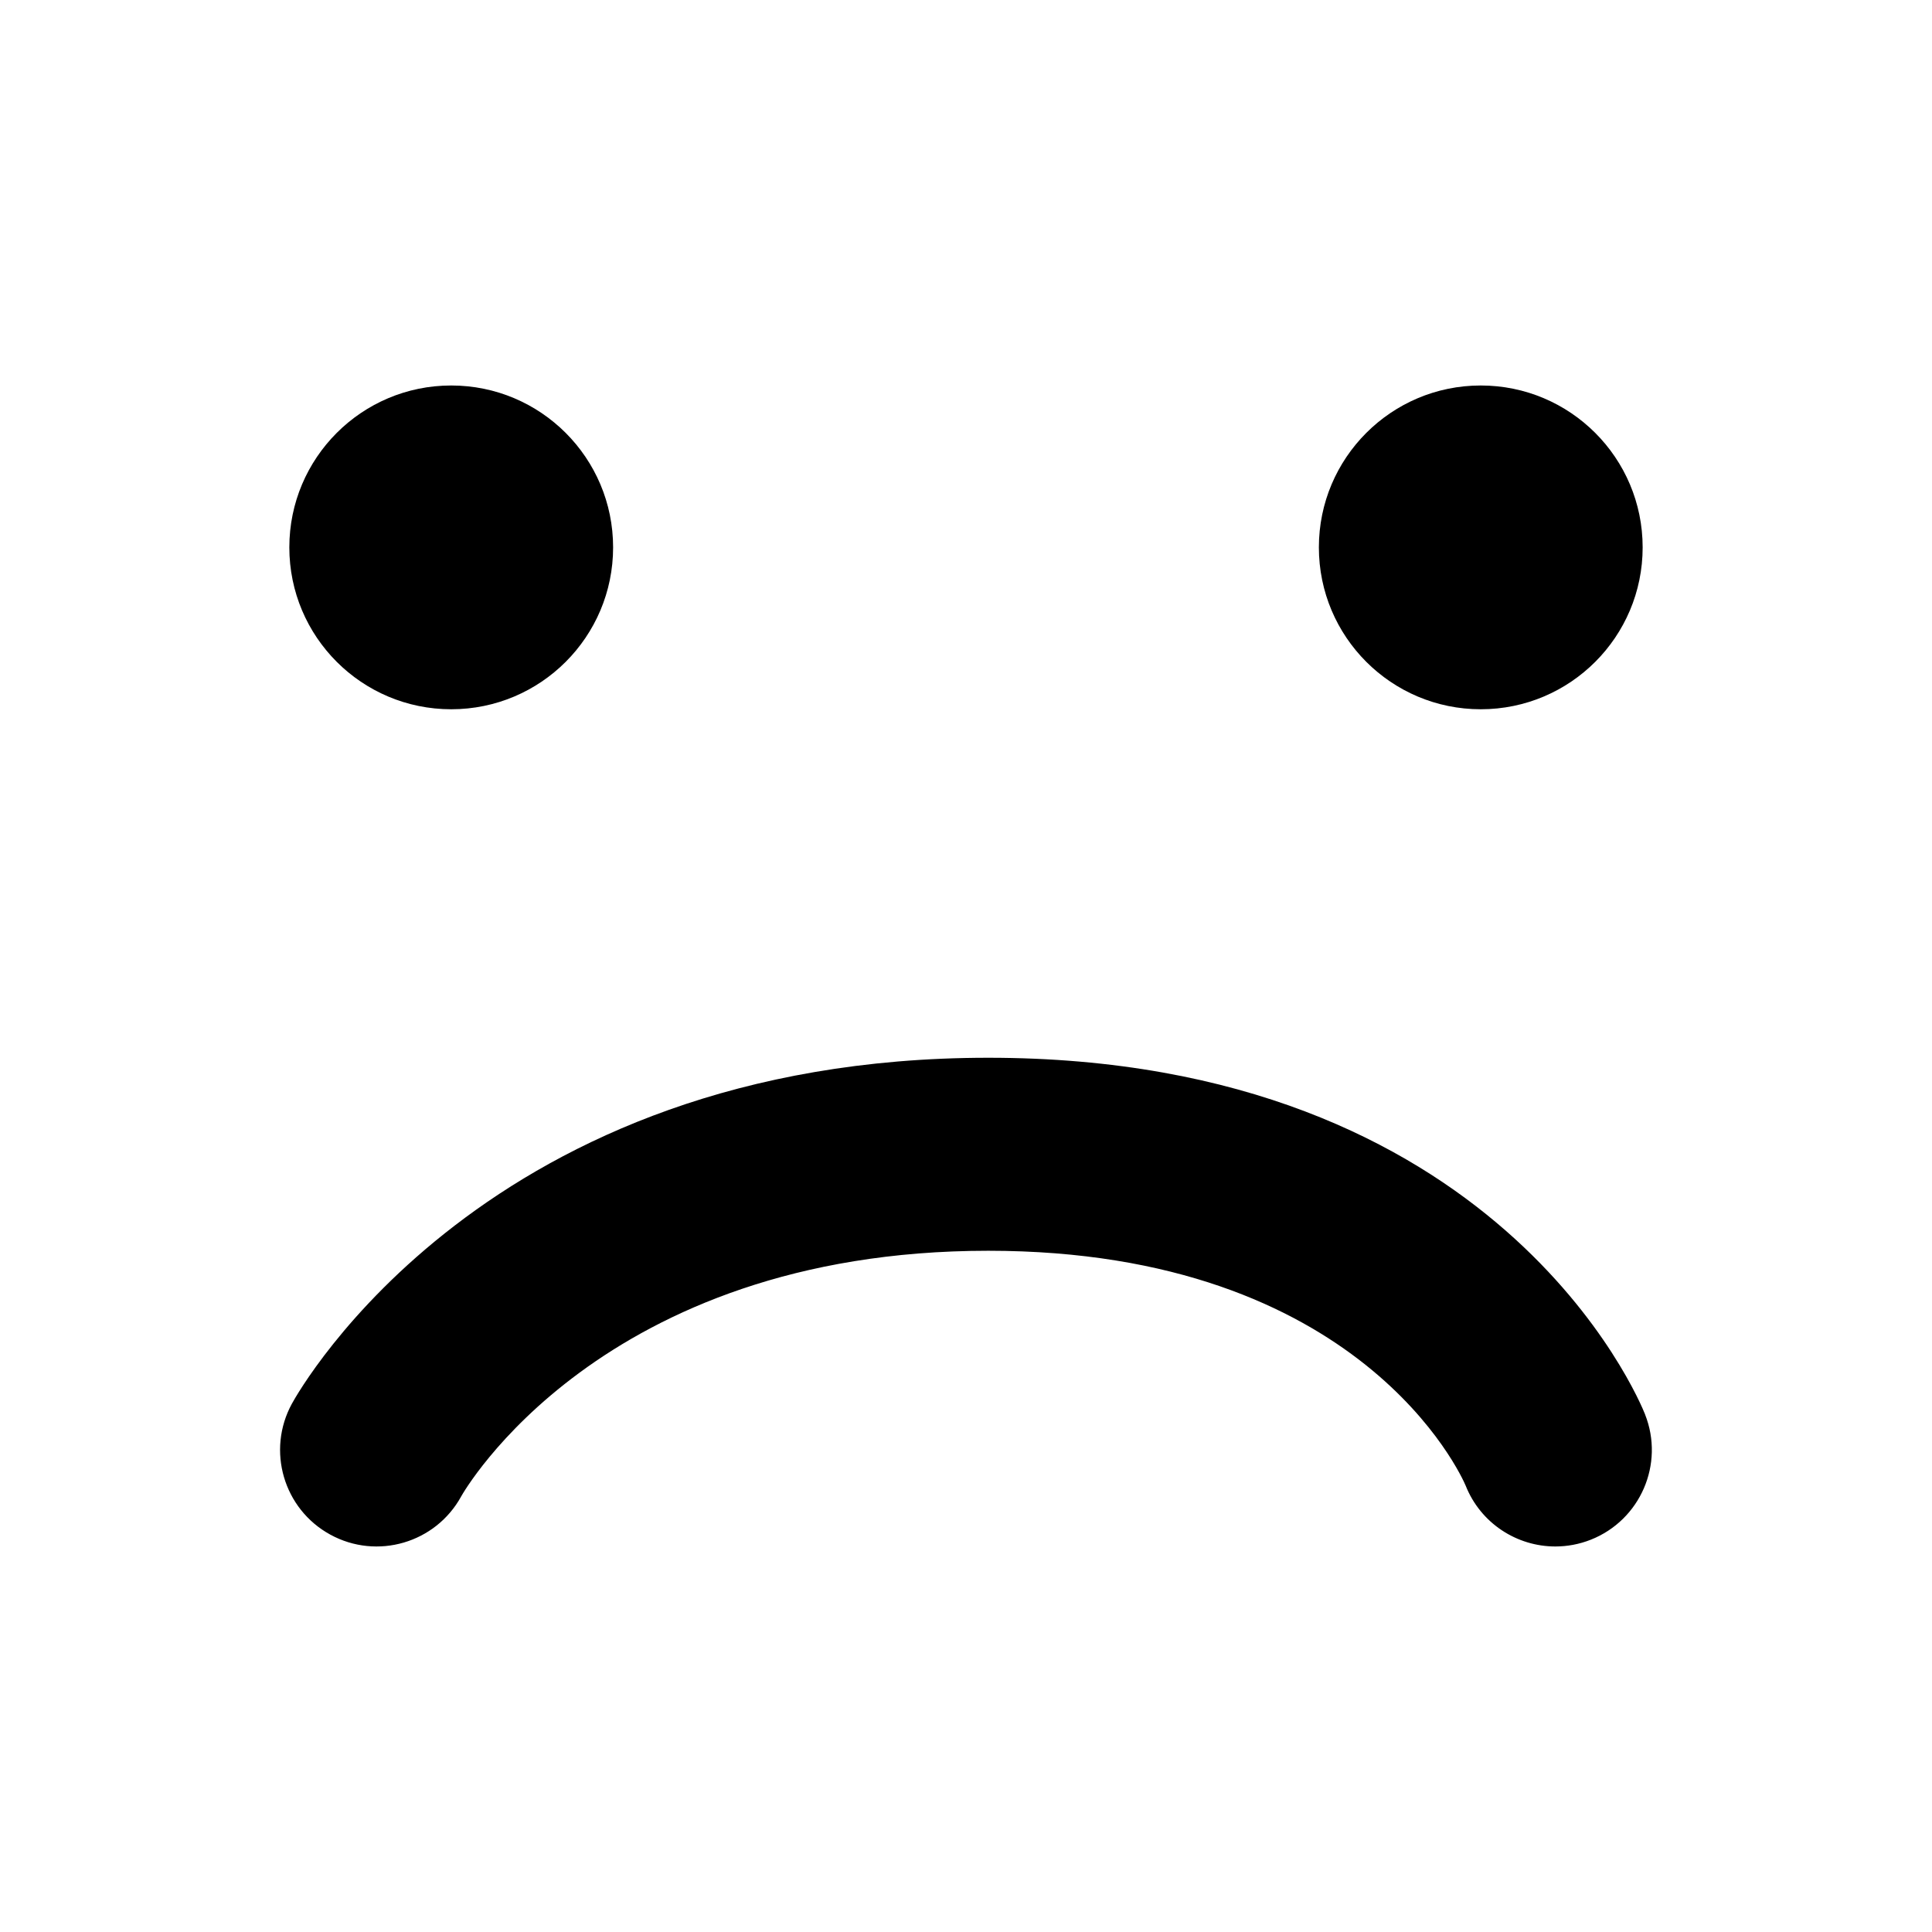 <?xml version="1.0" encoding="UTF-8"?>
<!-- Uploaded to: SVG Repo, www.svgrepo.com, Generator: SVG Repo Mixer Tools -->
<svg fill="#000000" width="800px" height="800px" version="1.1" viewBox="144 144 512 512" xmlns="http://www.w3.org/2000/svg">
 <g>
  <path d="m579.97 518.84c-1.527-3.859-38.961-94.523-174.07-94.523-132.91 0-182.49 87.926-184.54 91.672-6.773 12.395-2.219 27.934 10.18 34.707 12.398 6.777 27.934 2.211 34.707-10.18 0.355-0.648 36.738-65.051 139.65-65.051 98.977 0 125.54 59.926 126.5 62.199 3.977 10.043 13.602 16.168 23.785 16.168 3.133 0 6.32-0.578 9.406-1.797 13.133-5.203 19.566-20.062 14.371-33.195z"/>
  <path d="m306.48 289.06c0 23.695-19.207 42.902-42.902 42.902-23.695 0-42.902-19.207-42.902-42.902s19.207-42.902 42.902-42.902c23.695 0 42.902 19.207 42.902 42.902"/>
  <path d="m579.32 289.06c0 23.695-19.207 42.902-42.902 42.902-23.695 0-42.902-19.207-42.902-42.902s19.207-42.902 42.902-42.902c23.695 0 42.902 19.207 42.902 42.902"/>
 </g>
</svg>